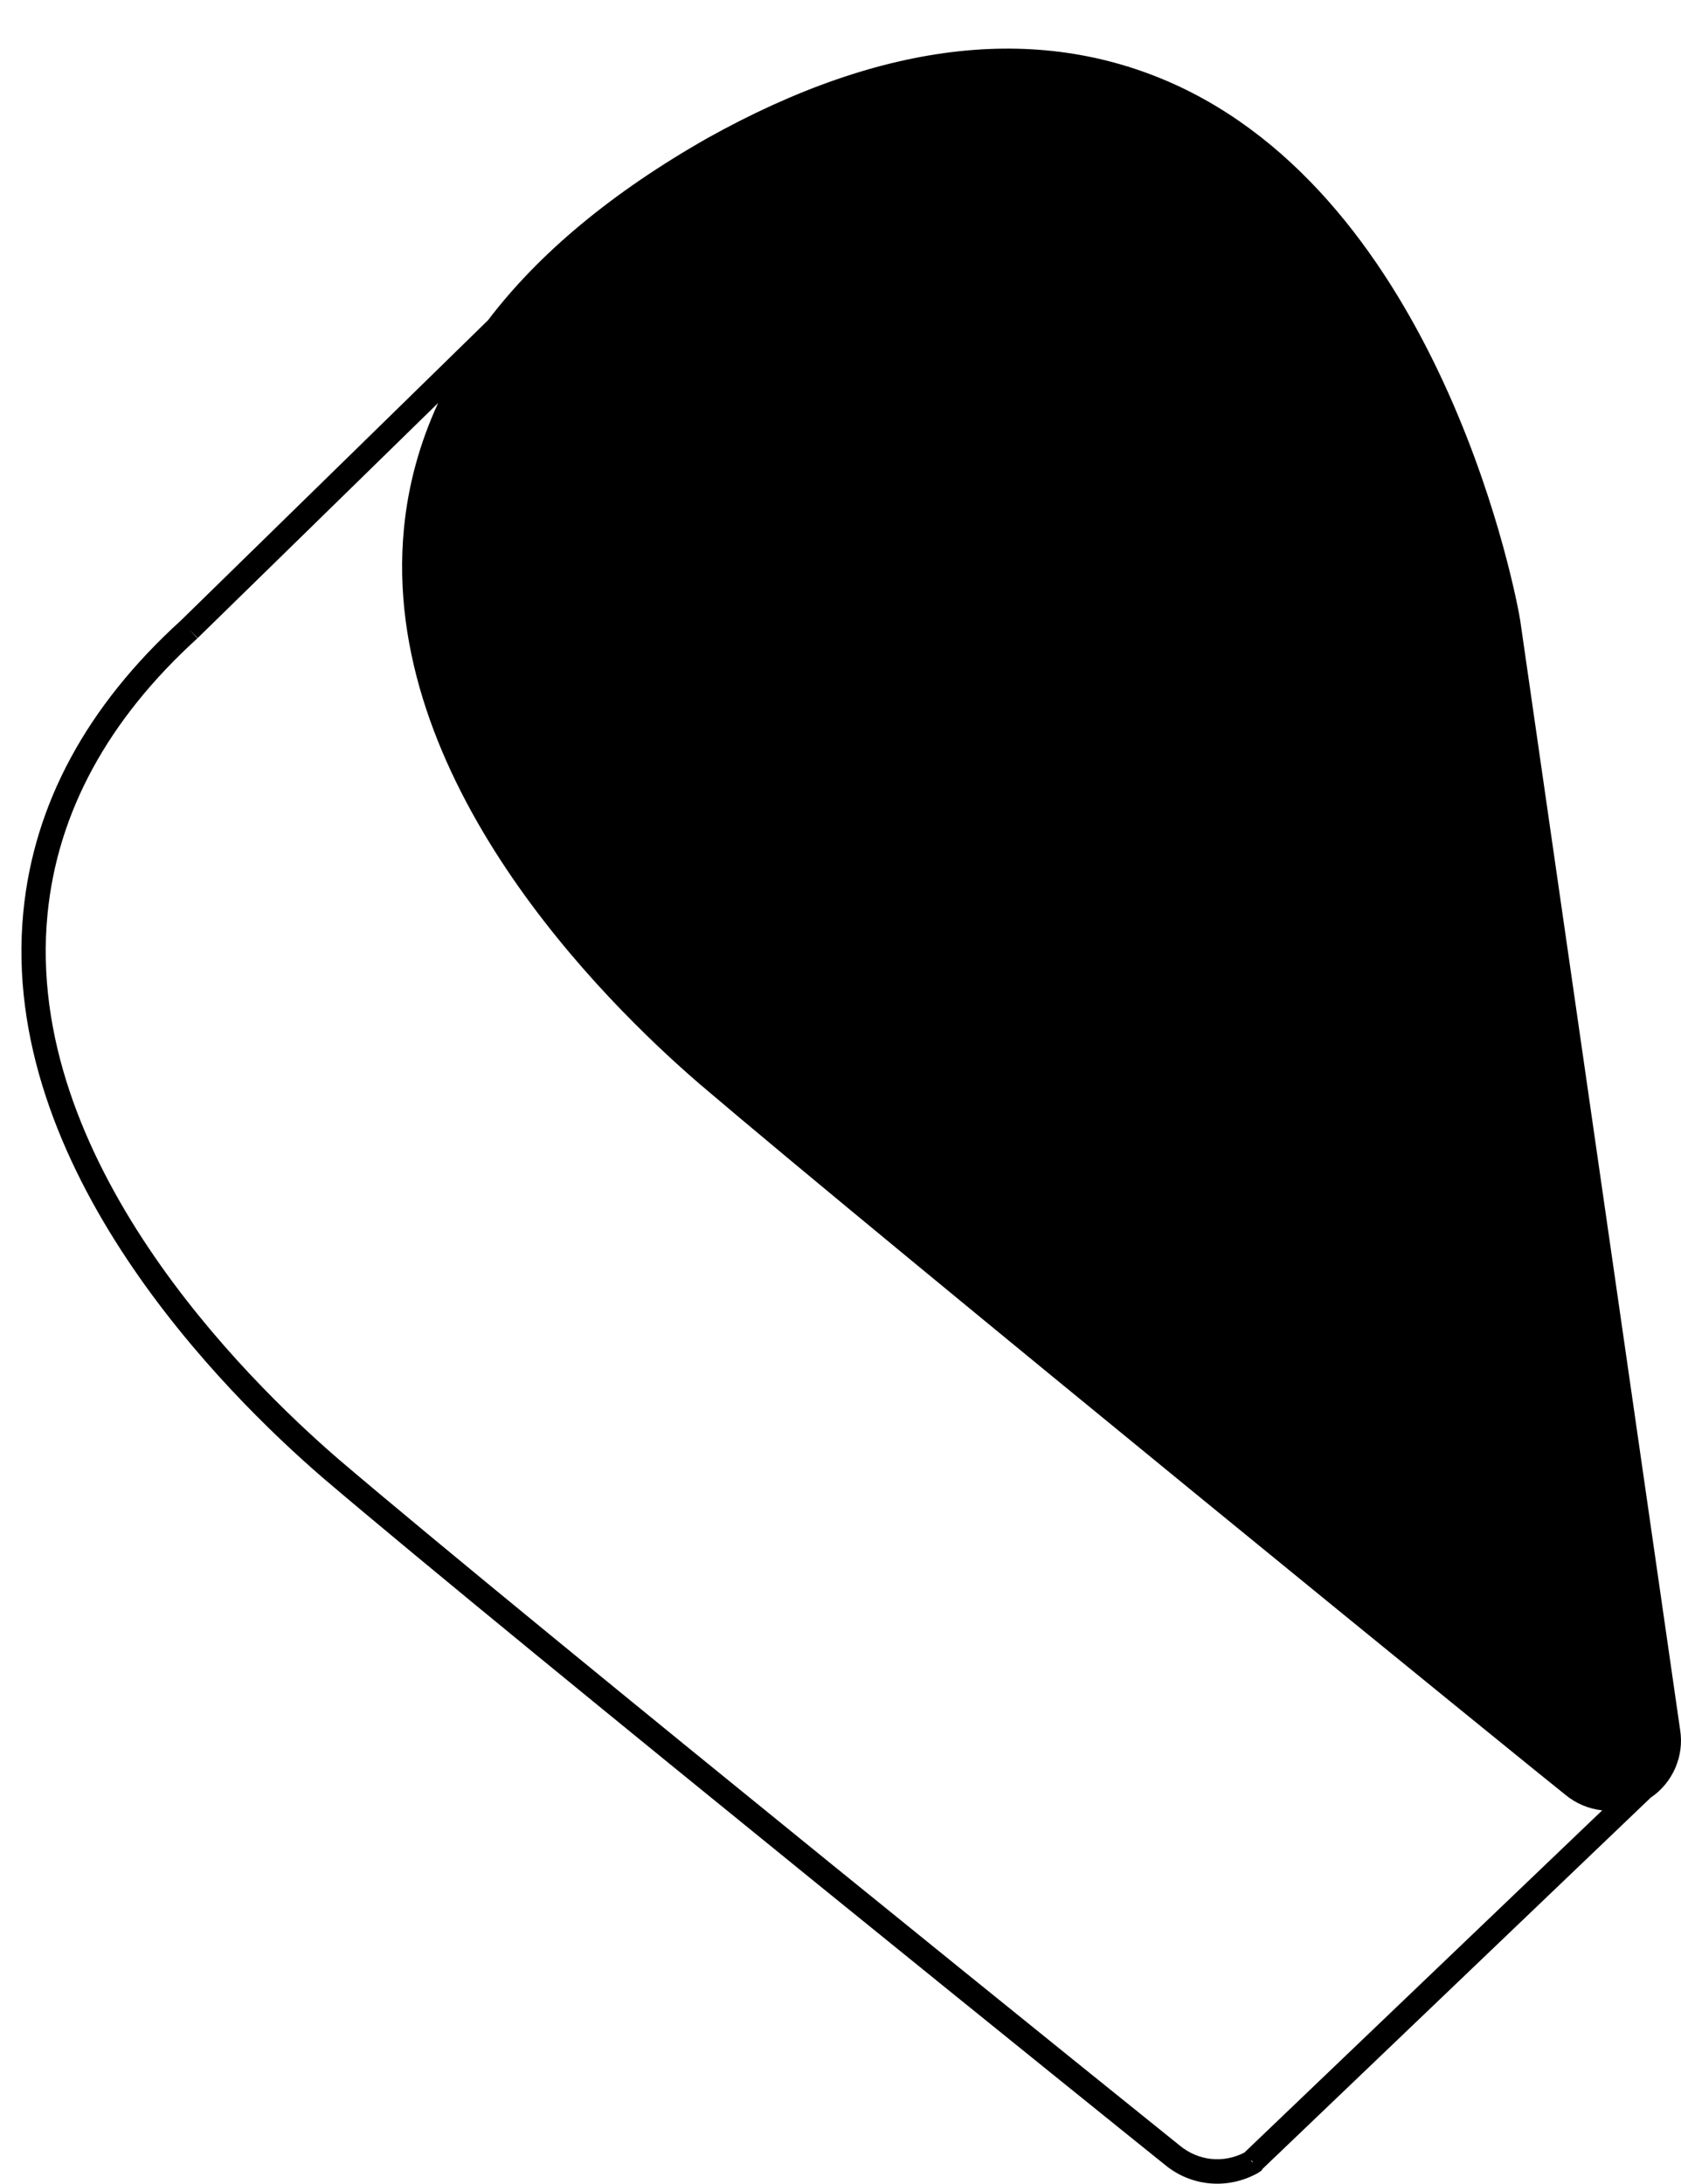 <svg version="1.1" xmlns="http://www.w3.org/2000/svg" xmlns:xlink="http://www.w3.org/1999/xlink" x="0px" y="0px"
	 width="76.556px" height="99.417px" viewBox="0 0 76.556 99.417" enable-background="new 0 0 76.556 99.417" xml:space="preserve">
<g>
	<defs>
		<rect id="SVGID_1_" x="-249.024" y="-298.248" width="1429" height="1197"/>
	</defs>
	<defs>
		<path id="SVGID_2_" d="M76.515,78.748l-7.28-50.491C69.122,27.475,65.86,9.687,53.748,3.958
			C47.495,1.016,40.272,1.797,32.22,6.287c-4.337,2.465-7.675,5.239-9.995,8.292L8.239,28.248
			c-4.285,3.894-6.698,8.356-7.176,13.265c-1.138,11.653,9.163,21.903,13.645,25.771c8.773,7.475,38.268,31.218,38.338,31.267
			c1.201,0.999,2.871,1.147,4.249,0.376l0.162-0.112l0.034-0.065l17.682-16.906C76.169,81.174,76.714,79.962,76.515,78.748
			L76.515,78.748L76.515,78.748z M53.726,97.679c-0.137-0.104-29.525-23.76-38.295-31.235C11.08,62.69,1.077,52.758,2.164,41.621
			c0.452-4.63,2.748-8.856,6.828-12.562l-0.374-0.408l0.386,0.396l10.949-10.7c-0.835,1.817-1.362,3.716-1.555,5.7
			c-1.116,11.424,9.055,21.501,13.455,25.296c8.562,7.298,39.101,32.128,39.437,32.368c0.49,0.407,1.074,0.642,1.677,0.71L56.672,98
			C55.712,98.495,54.576,98.383,53.726,97.679L53.726,97.679L53.726,97.679z M56.96,98.327l0.117,0.122l-0.067-0.03L56.96,98.327
			L56.96,98.327L56.96,98.327z"/>
	</defs>
	<clipPath id="SVGID_3_">
		<use xlink:href="#SVGID_1_"  overflow="visible"/>
	</clipPath>
	<clipPath id="SVGID_4_" clip-path="url(#SVGID_3_)">
		<use xlink:href="#SVGID_2_"  overflow="visible"/>
	</clipPath>
	<rect x="-4.024" y="-2.786" clip-path="url(#SVGID_4_)" fill="#61BC80" width="85.58" height="107.203"/>
</g>
</svg>
